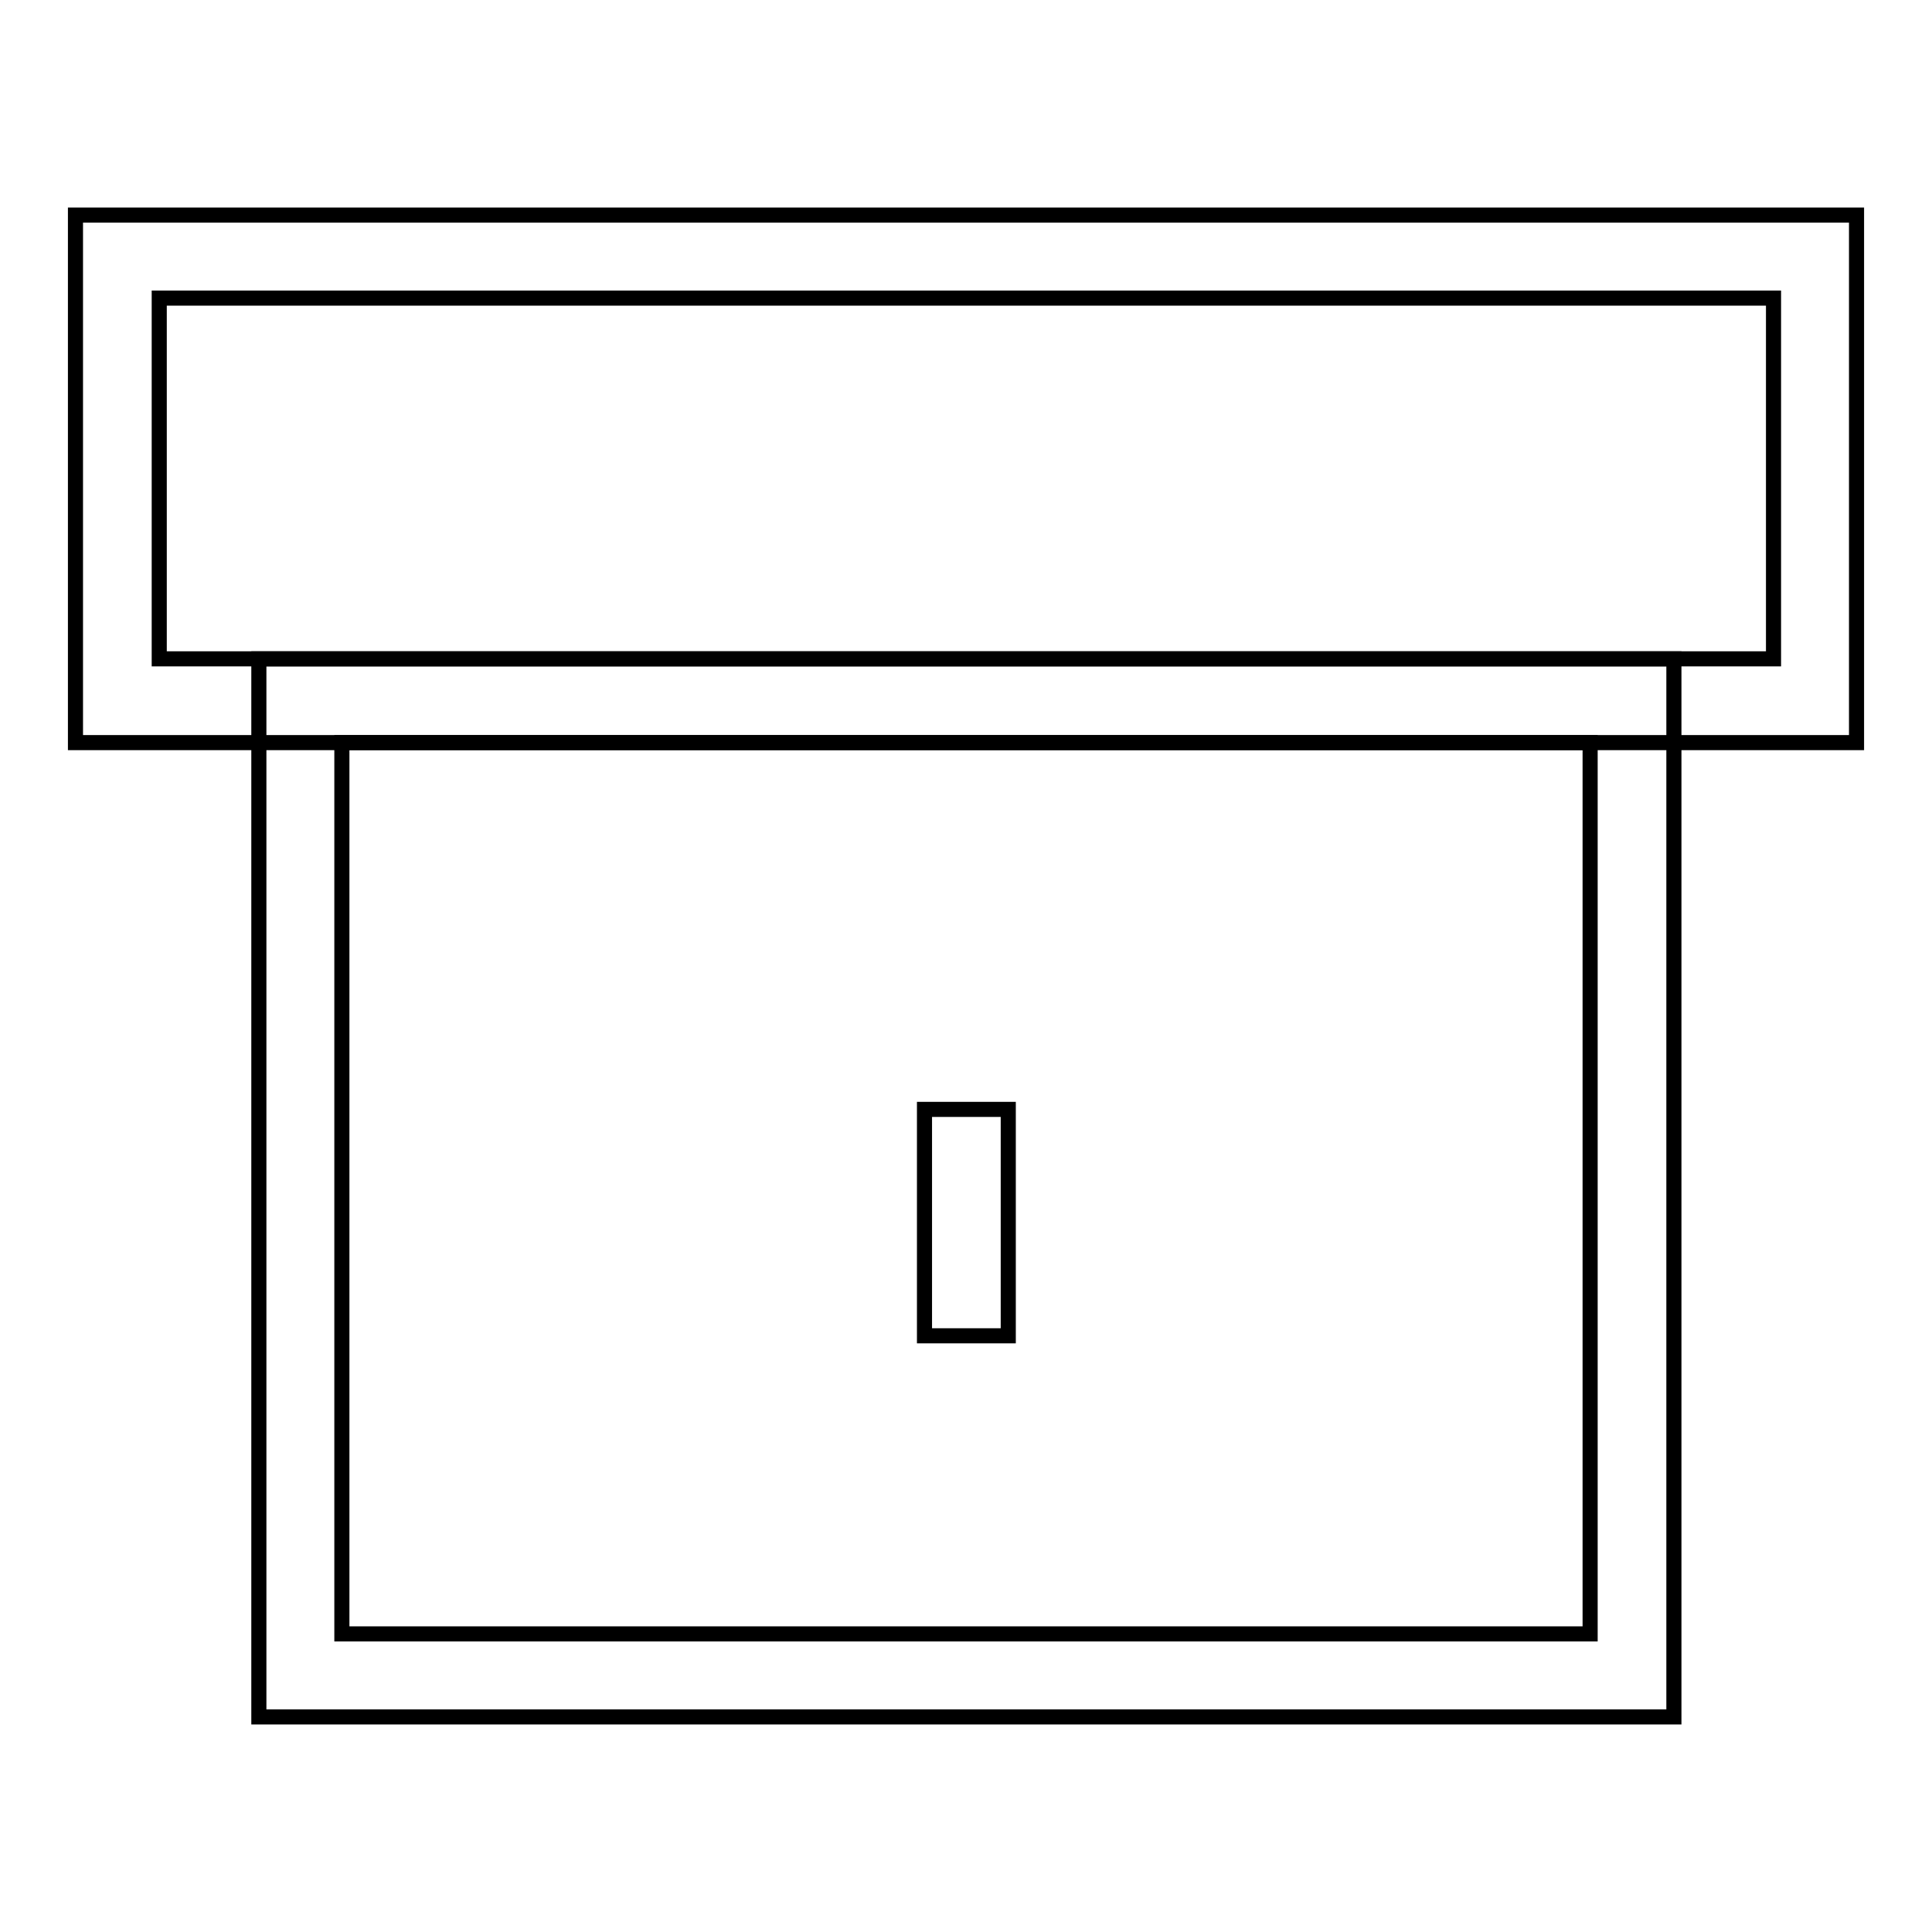 <?xml version="1.0" encoding="utf-8"?>
<!-- Svg Vector Icons : http://www.onlinewebfonts.com/icon -->
<!DOCTYPE svg PUBLIC "-//W3C//DTD SVG 1.1//EN" "http://www.w3.org/Graphics/SVG/1.1/DTD/svg11.dtd">
<svg version="1.1" xmlns="http://www.w3.org/2000/svg" xmlns:xlink="http://www.w3.org/1999/xlink" x="0px" y="0px" viewBox="0 0 256 256" enable-background="new 0 0 256 256" xml:space="preserve">
<g> <path stroke-width="2" fill-opacity="0" stroke="#000000"  d="M246,98.4H10V28.5h236V98.4L246,98.4z M21.1,87.3h213.9V39.5H21.1V87.3L21.1,87.3z"/> <path stroke-width="2" fill-opacity="0" stroke="#000000"  d="M221.8,227.5H34.3l0-140.2h187.5L221.8,227.5z M45.3,216.5h165.4l0-118.1H45.3L45.3,216.5z"/> <path stroke-width="2" fill-opacity="0" stroke="#000000"  d="M122.5,147h11.1V177h-11.1V147z"/></g>
</svg>